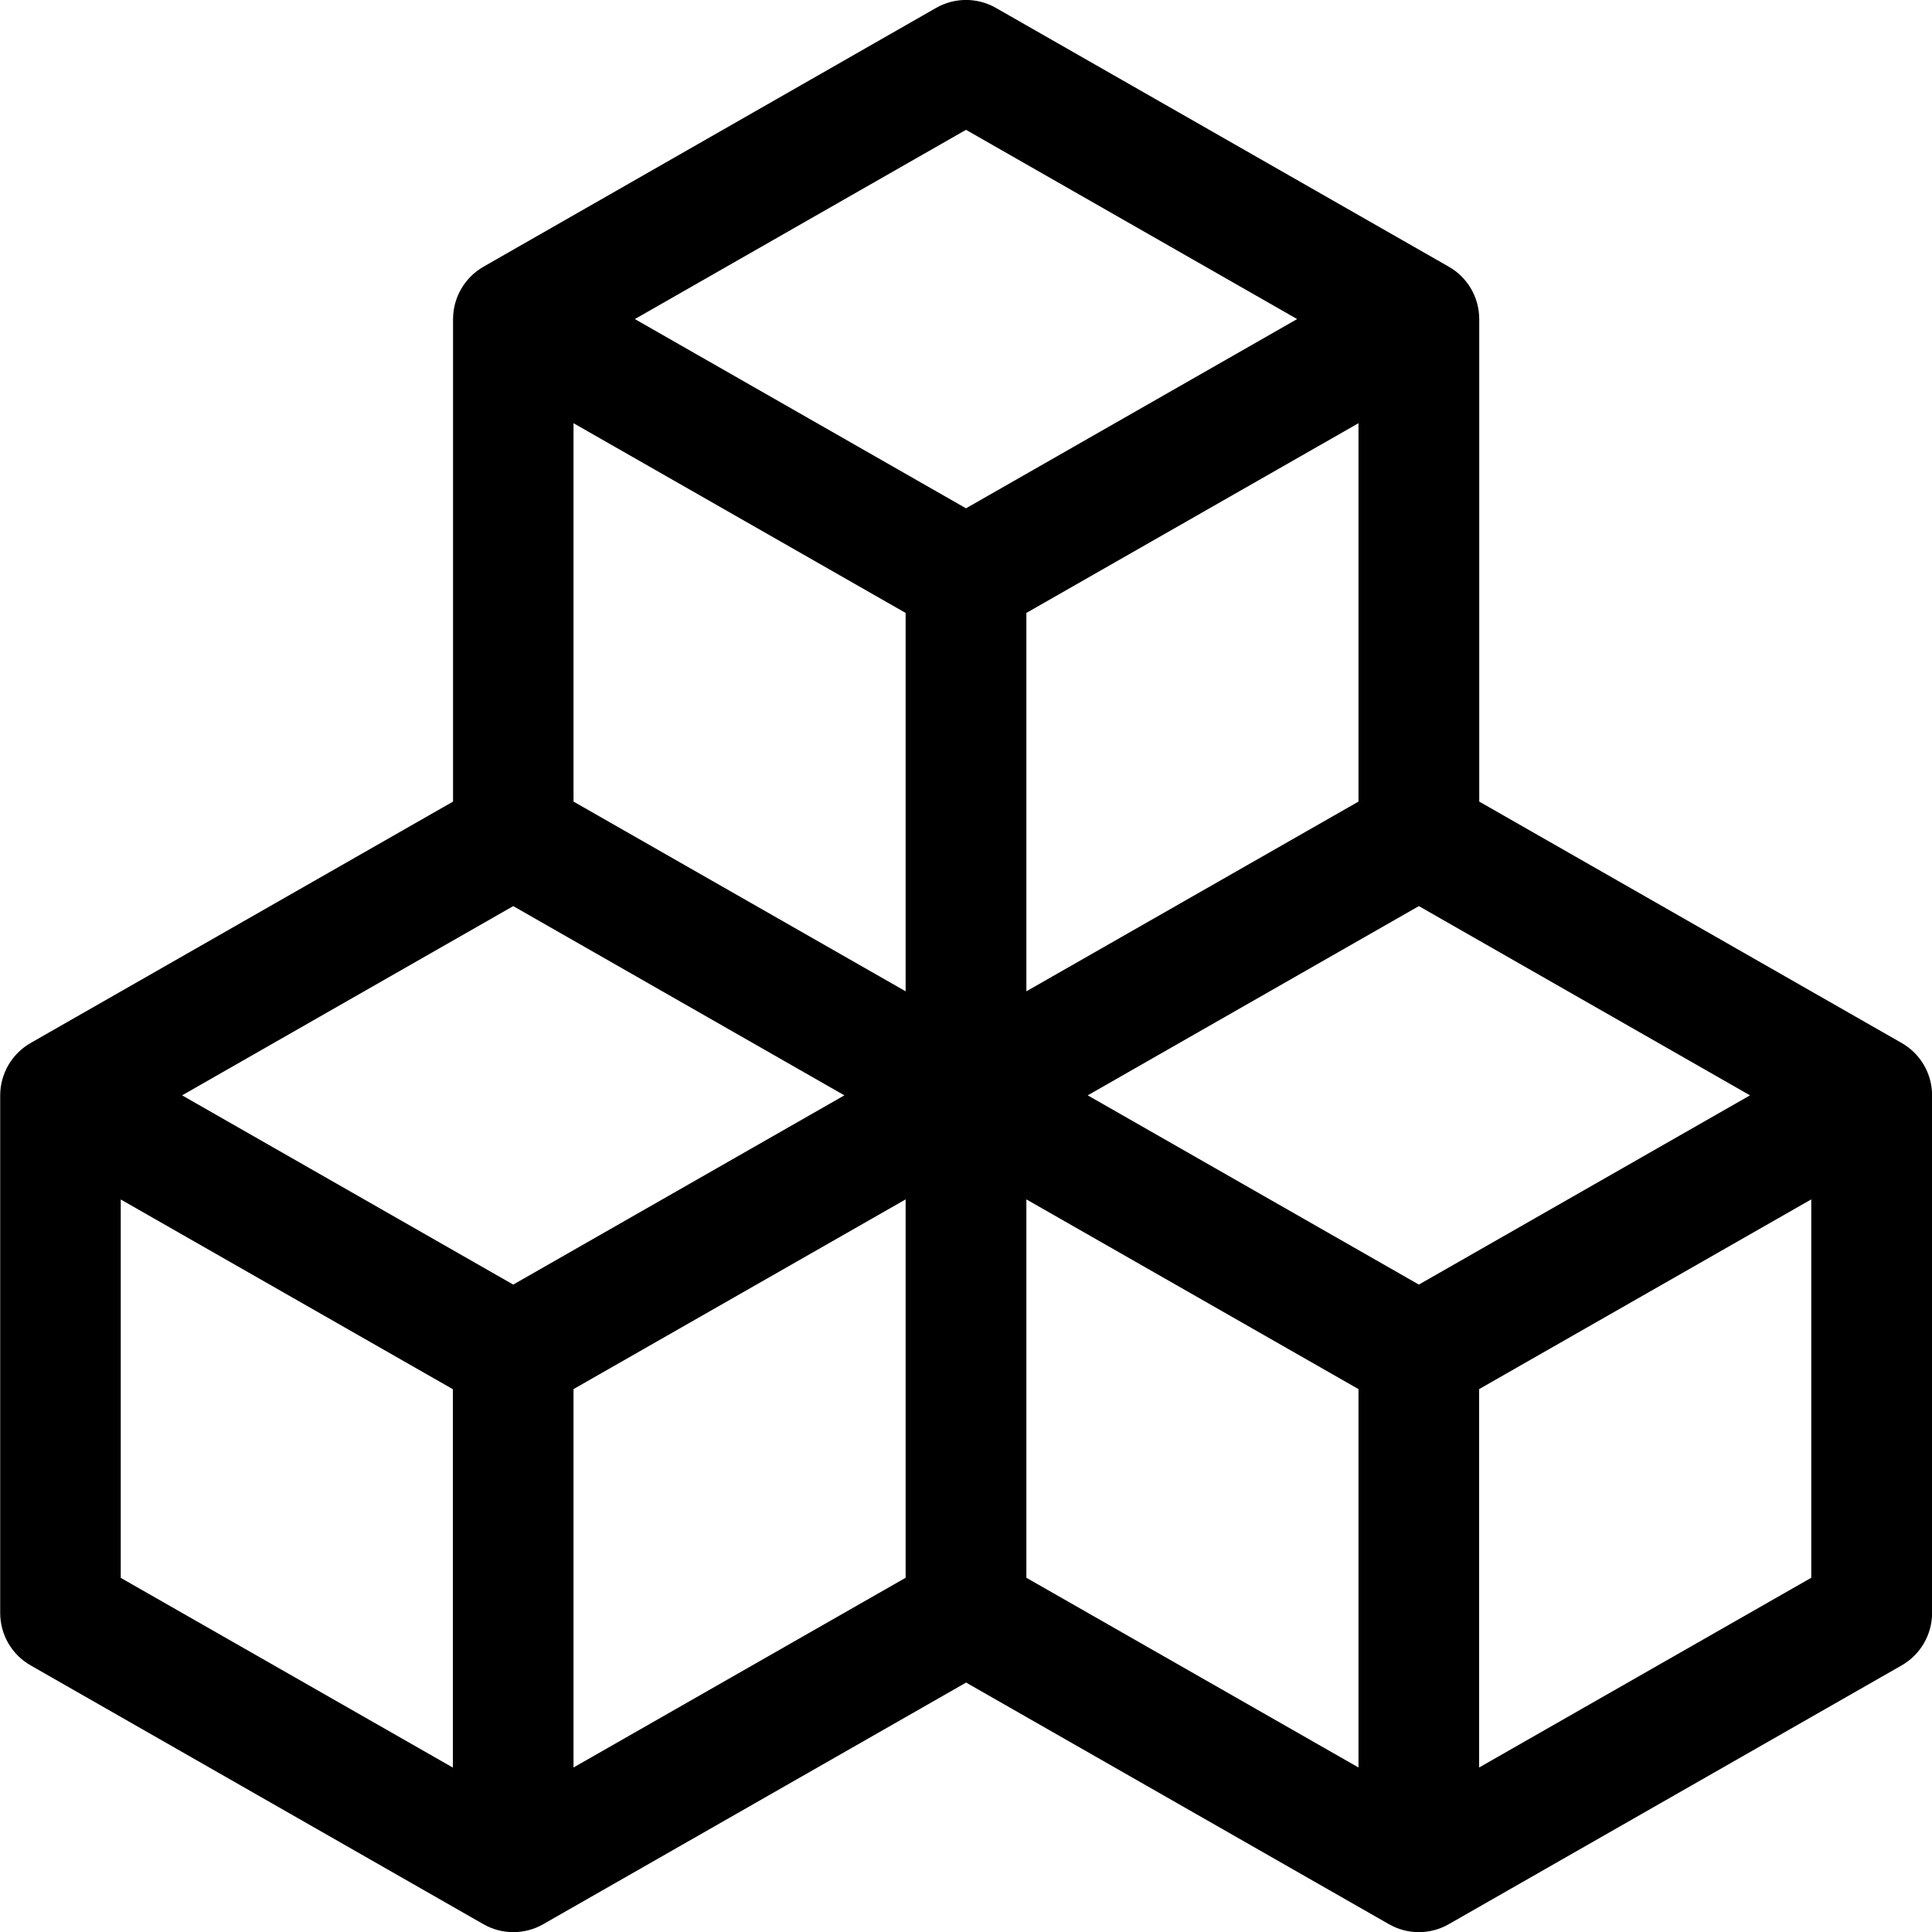 <?xml version="1.0" encoding="UTF-8"?> <svg xmlns="http://www.w3.org/2000/svg" height="20" viewBox="0 0 20 20" width="20"><path d="m9.69.082c.192-.11.428-.11.62 0l4.688 2.679c.195.111.315.318.315.543v4.994l4.373 2.499c.195.111.315.318.315.543v5.357c0 .224-.12.431-.315.543l-4.688 2.679c-.192.11-.428.11-.62 0l-4.377-2.501-4.377 2.501c-.192.11-.428.11-.62 0l-4.687-2.679c-.195-.111-.315-.318-.315-.543v-5.357c0-.224.12-.431.315-.543l4.373-2.499v-4.994c0-.224.12-.431.315-.543zm-4.377 9.298-3.428 1.959 3.428 1.959 3.428-1.959zm4.062 3.036-3.438 1.964v3.917l3.438-1.964zm1.25 3.917 3.438 1.964v-3.917l-3.438-1.964zm.635-4.994 3.428 1.959 3.428-1.959-3.428-1.959zm2.803-3.041v-3.917l-3.438 1.964v3.917zm-4.688 1.964v-3.917l-3.438-1.964v3.917zm-2.803-6.959 3.428 1.959 3.428-1.959-3.428-1.959zm12.178 9.113-3.438 1.964v3.917l3.438-1.964zm-14.062 5.882v-3.917l-3.438-1.964v3.917z"></path></svg> 